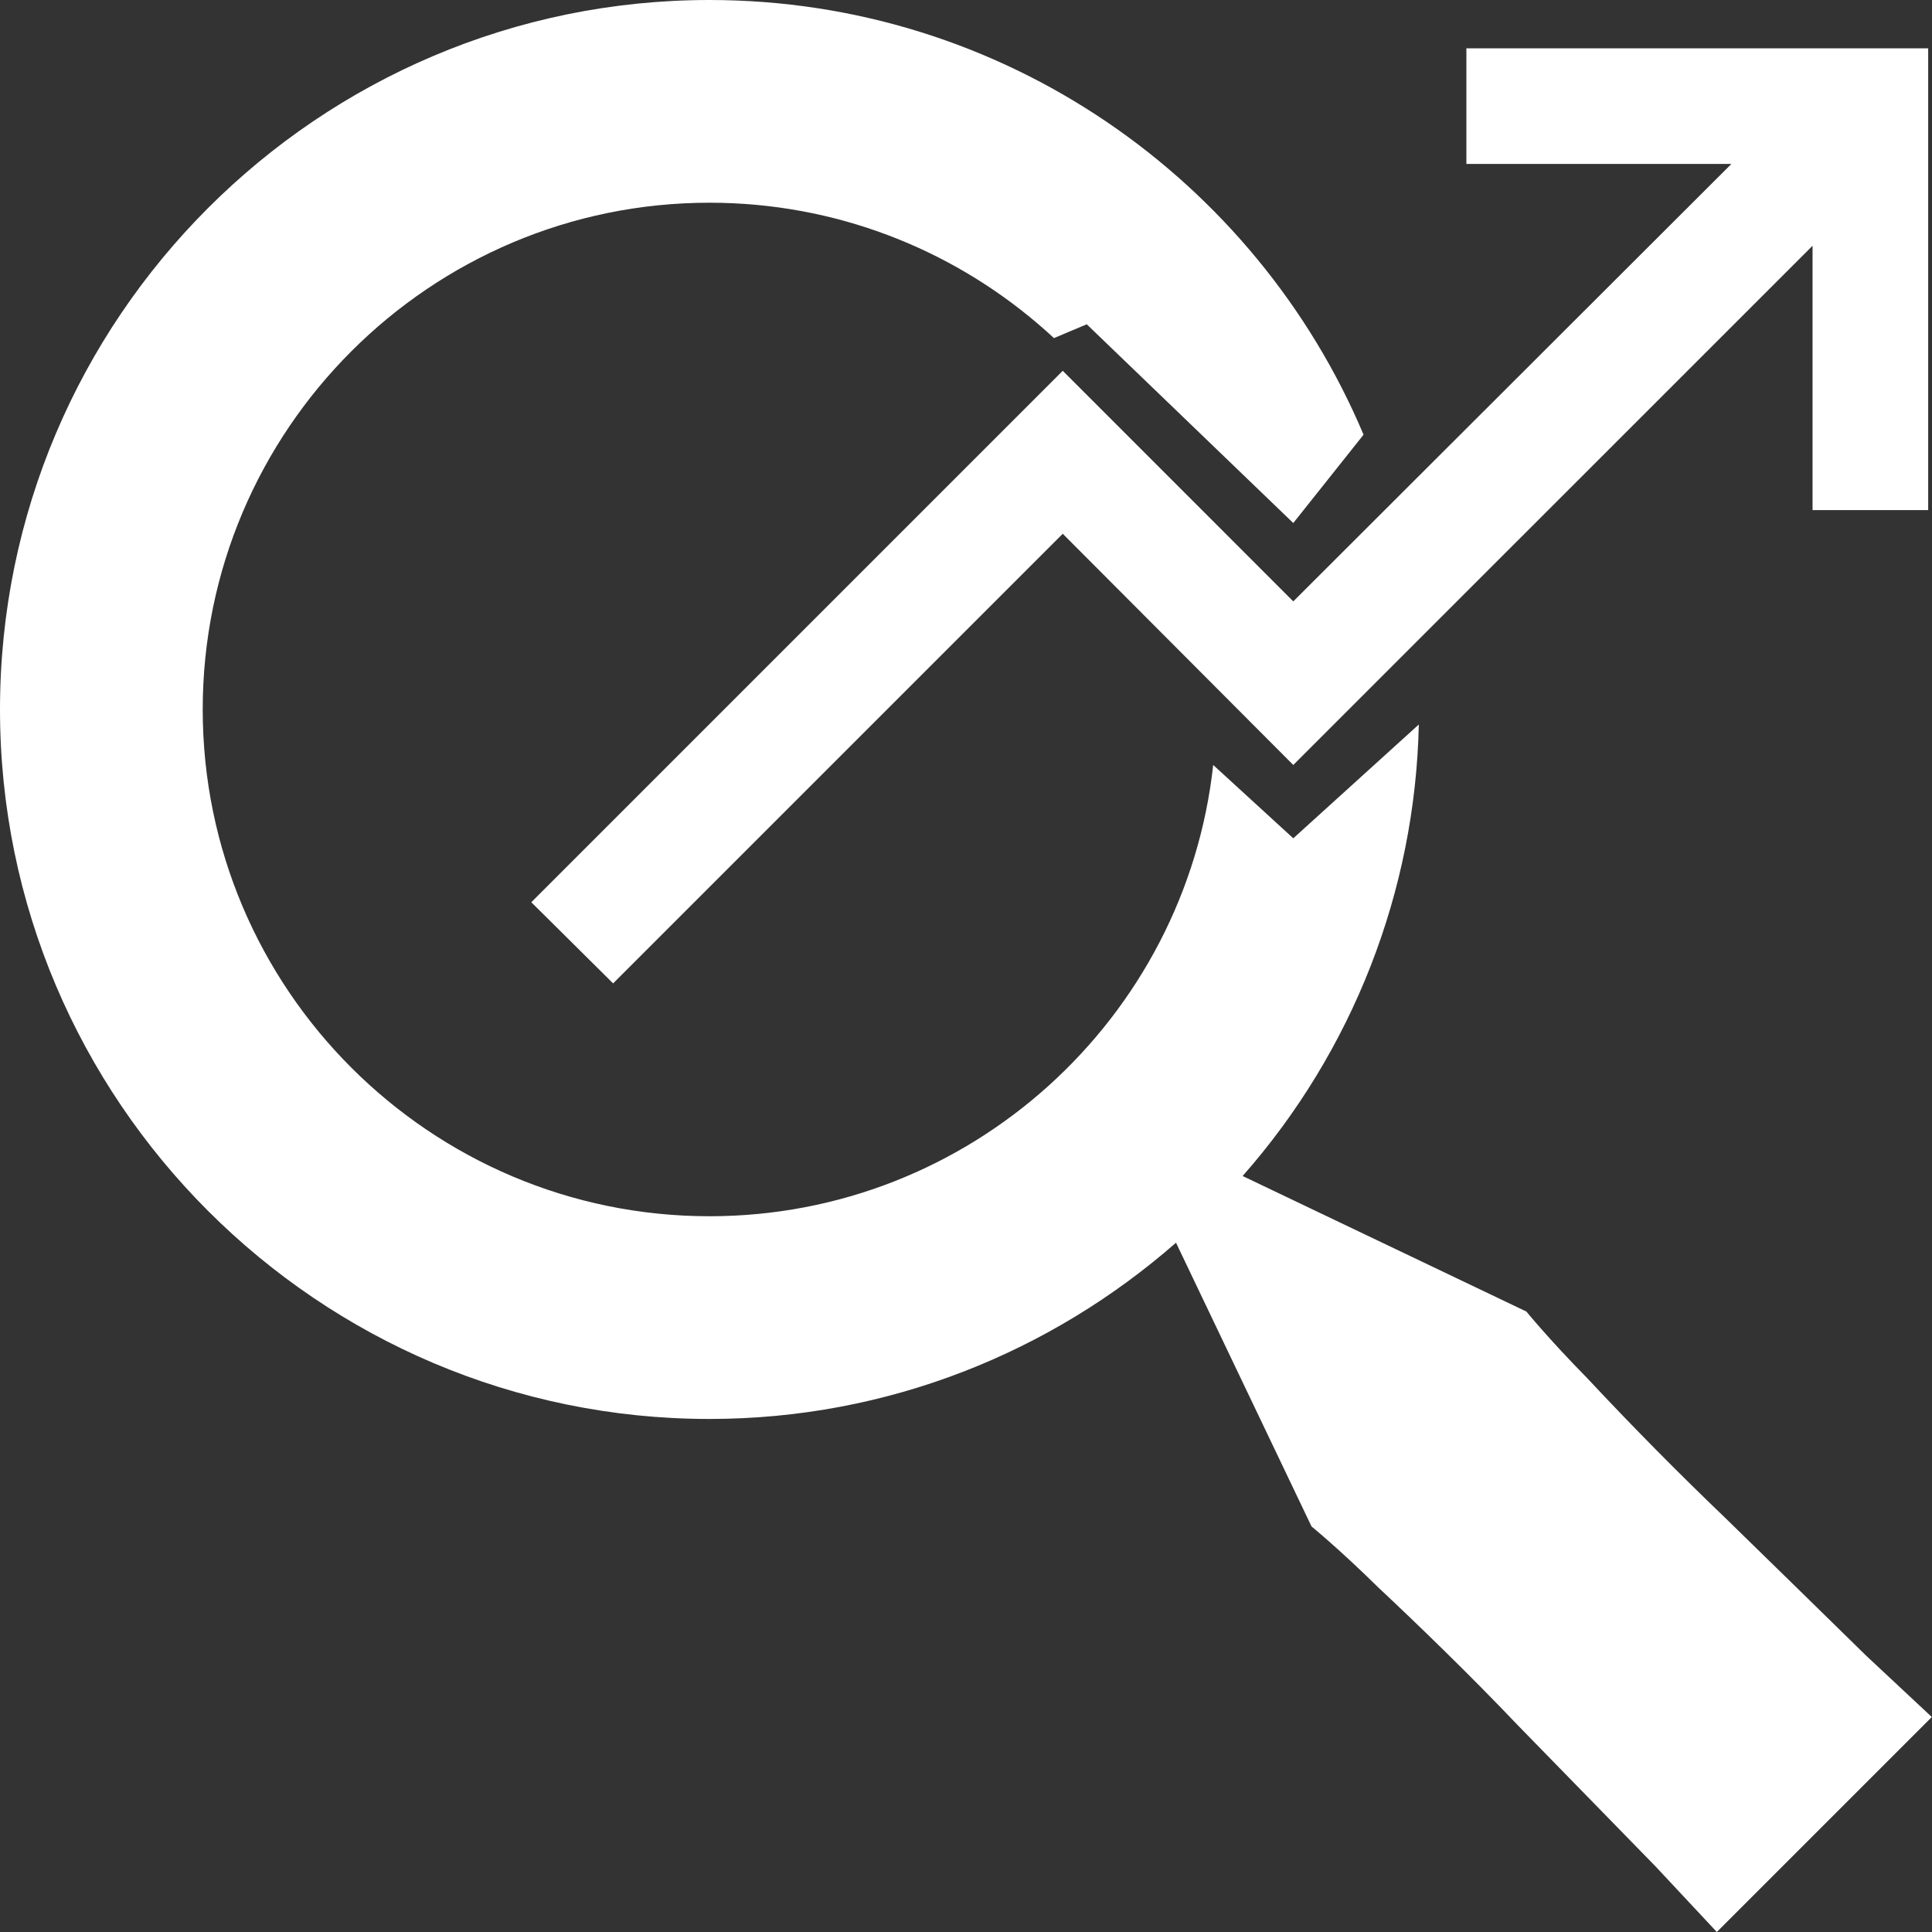 <svg width="40" height="40" viewBox="0 0 40 40" fill="none" xmlns="http://www.w3.org/2000/svg">
<rect x="0" y="0" width="40" height="40" fill="#333333" stroke="none"/>
<path d="M39.921 1V10.561H37.527V5.088L26.776 15.838L22.003 11.051L12.694 20.36L11 18.68L22.003 7.677L26.776 12.451L35.847 3.394H30.36V1H39.921Z" fill="white"/>
<path d="M35.721 31.428C34.738 30.487 33.782 29.518 32.853 28.524C32.072 27.731 31.602 27.154 31.602 27.154L25.727 24.348C28.011 21.758 29.301 18.446 29.375 15L26.776 17.356L25.118 15.838C24.544 21.085 20.086 25.181 14.689 25.181C8.904 25.181 4.197 20.474 4.197 14.689C4.197 8.904 8.904 4.197 14.689 4.197C17.286 4.197 19.666 5.145 21.5 6.714C21.609 6.807 21.716 6.903 21.821 7L22.5 6.714L26.776 10.829L28.231 9C26.004 3.718 20.773 0 14.689 0C6.589 0 0 6.591 0 14.689C0 22.787 6.589 29.378 14.689 29.378C18.388 29.378 21.761 27.993 24.348 25.729L27.154 31.604C27.154 31.604 27.731 32.074 28.524 32.855C29.336 33.617 30.404 34.647 31.428 35.723L34.278 38.644L35.545 40L39.996 35.549L38.64 34.282C37.845 33.501 36.783 32.465 35.721 31.428Z" fill="white"/>
</svg>
